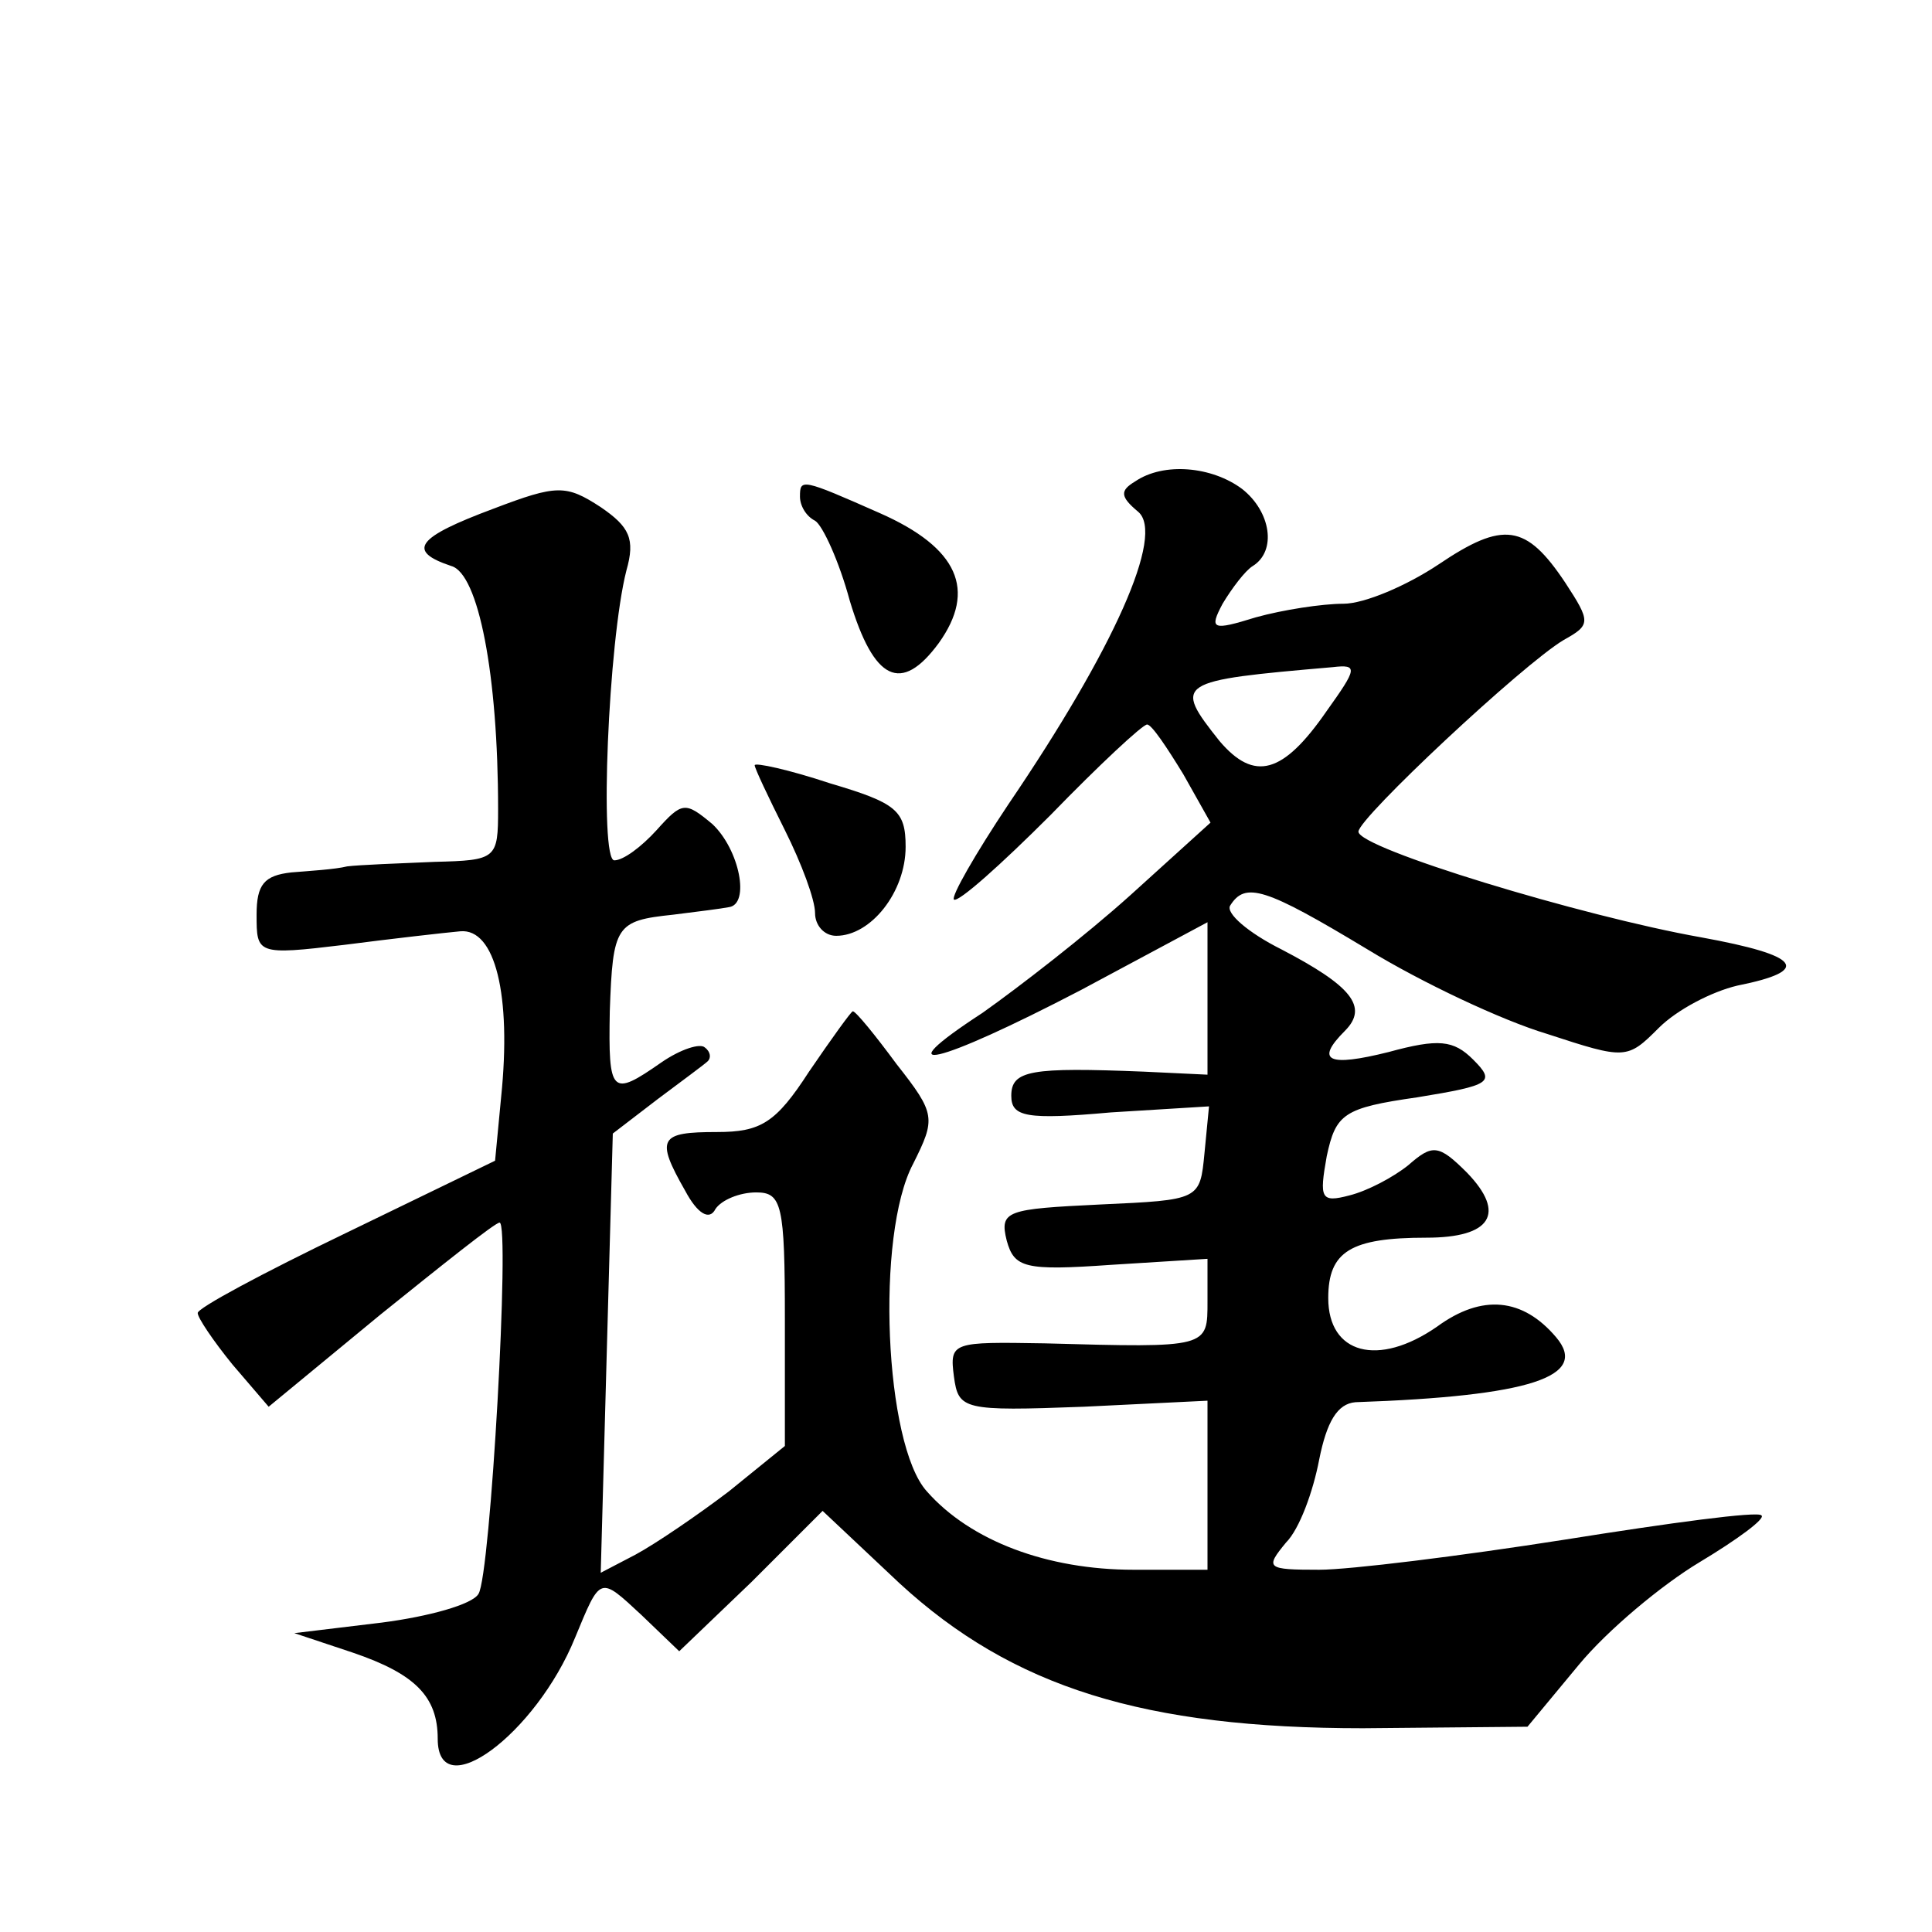 <?xml version="1.0" standalone="no"?>
<!DOCTYPE svg PUBLIC "-//W3C//DTD SVG 20010904//EN"
 "http://www.w3.org/TR/2001/REC-SVG-20010904/DTD/svg10.dtd">
<svg version="1.0" xmlns="http://www.w3.org/2000/svg"
 width="128pt" height="128pt" viewBox="0 0 128 128"
 preserveAspectRatio="xMidYMid meet">
<g transform="translate(0,128) scale(0.1,-0.1)"
fill="#0" stroke="none">
<path d="M752 961 c-10 -6 -10 -10 2 -20 18 -15 -16 -91 -86 -194 -22 -33 -38 -61
-36 -63 3 -2 31 23 64 56 32 33 61 60 64 60 3 0 13 -15 24 -33 l18 -32 -53 -48
c-30 -27 -74 -61 -98 -78 -66 -43 -31 -35 65 15 l84 45 0 -50 0 -51 -42 2 c-75
3 -88 1 -88 -16 0 -14 10 -16 66 -11 l65 4 -3 -31 c-3 -31 -3 -31 -69 -34 -62 -3
-67 -4 -62 -24 5 -18 12 -20 69 -16 l64 4 0 -28 c0 -31 1 -31 -108 -28 -61 1 -63
1 -60 -22 3 -22 6 -23 86 -20 l82 4 0 -56 0 -56 -49 0 c-57 0 -108 19 -137 52 -28
31 -34 170 -9 217 15 30 15 33 -11 66 -14 19 -27 35 -29 35 -1 0 -14 -18 -29 -40
-22 -34 -32 -40 -61 -40 -38 0 -41 -4 -21 -39 8 -15 16 -20 20 -12 4 6 16 11 27
11 17 0 19 -8 19 -84 l0 -84 -37 -30 c-21 -16 -49 -35 -62 -42 l-23 -12 4 146 4
145 30 23 c16 12 31 23 33 25 2 2 2 6 -2 9 -3 3 -16 -1 -29 -10 -33 -23 -35 -21
-34 34 2 57 4 60 42 64 16 2 32 4 37 5 14 2 7 38 -11 55 -18 15 -20 15 -37 -4 -10
-11 -22 -20 -28 -20 -10 0 -4 145 8 192 6 21 2 29 -17 42 -23 15 -29 15 -71 -1
-51 -19 -58 -28 -28 -38 18 -5 31 -72 31 -161 0 -33 -1 -34 -42 -35 -24 -1 -50
-2 -58 -3 -8 -2 -25 -3 -37 -4 -18 -2 -23 -8 -23 -28 0 -26 0 -27 58 -20 31 4 66
8 77 9 23 2 34 -42 27 -110 l-4 -42 -99 -48 c-54 -26 -99 -50 -98 -53 0 -3 10 -18
23 -34 l24 -28 74 61 c41 33 76 61 79 61 7 0 -6 -234 -14 -246 -4 -7 -33 -15 -64
-19 l-58 -7 39 -13 c41 -14 56 -29 56 -57 0 -45 65 3 91 67 17 41 16 41 44 15 l25
-24 48 46 47 47 51 -48 c75 -69 162 -96 307 -96 l109 1 34 41 c19 23 55 53 80 68
25 15 44 29 41 31 -2 3 -61 -5 -130 -16 -70 -11 -143 -20 -163 -20 -35 0 -36 1
-22 18 9 9 18 34 22 55 5 25 12 37 24 38 116 4 155 17 133 43 -22 26 -49 29 -79
7 -39 -27 -72 -18 -72 19 0 31 15 40 65 40 43 0 53 16 27 43 -19 19 -23 19 -39
5 -10 -8 -27 -17 -39 -20 -19 -5 -20 -2 -15 26 6 28 11 32 60 39 49 8 52 10 37
25 -13 13 -23 14 -56 5 -40 -10 -49 -6 -29 14 16 16 4 30 -42 54 -22 11 -37 24
-34 29 10 16 23 12 91 -29 36 -22 89 -47 119 -56 52 -17 53 -17 74 4 12 12 35 24
52 28 50 10 42 20 -24 32 -79 14 -227 59 -227 70 0 9 109 111 136 127 18 10 18
12 1 38 -26 39 -41 41 -84 12 -21 -14 -49 -26 -63 -26 -14 0 -40 -4 -58 -9 -29
-9 -31 -8 -22 9 6 10 15 22 20 25 16 10 12 36 -7 51 -20 15 -52 18 -71 5z m127
-152 c-29 -42 -48 -47 -71 -20 -31 39 -29 40 75 49 17 2 16 -1 -4 -29z M530 951
c0 -6 4 -13 10 -16 5 -3 16 -27 23 -53 16 -53 34 -62 59 -28 25 35 13 63 -39 86
-52 23 -53 23 -53 11z M500 773 c0 -2 9 -21 20 -43 11 -22 20 -46 20 -55 0 -8 6
-15 14 -15 23 0 46 29 46 59 0 24 -6 29 -50 42 -27 9 -50 14 -50 12z"/>
</g>
</svg>
